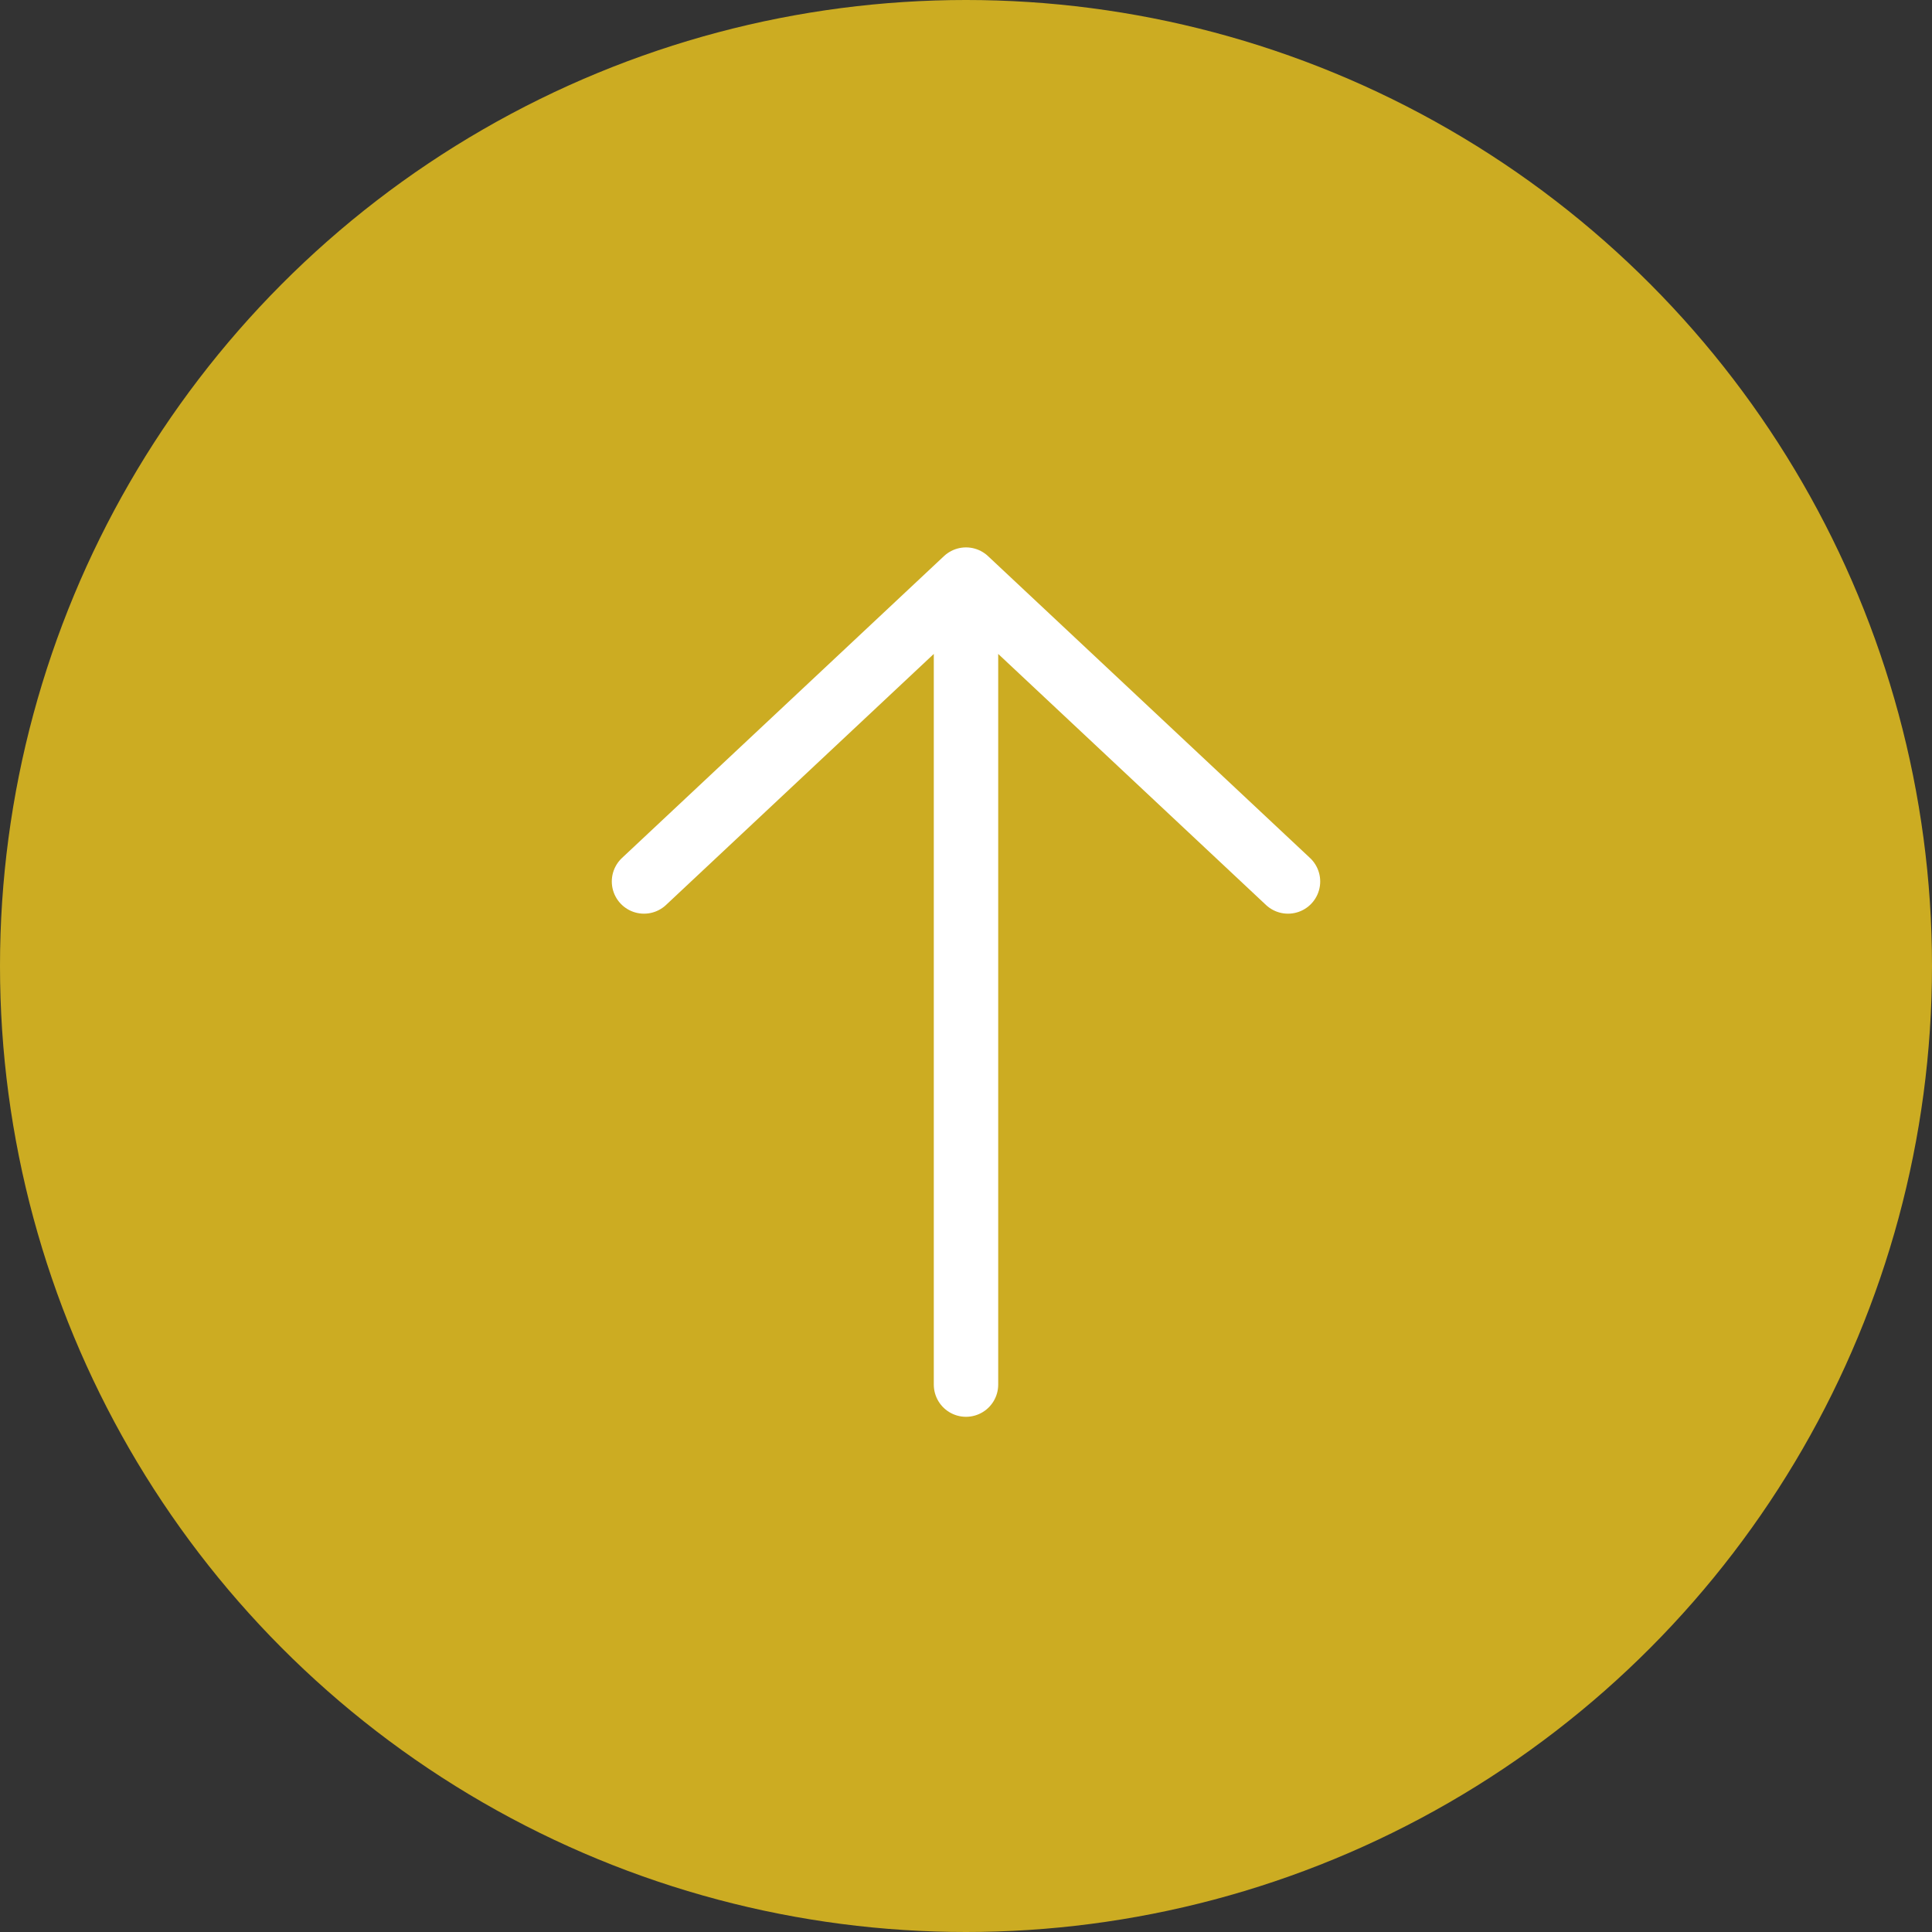 <svg xmlns="http://www.w3.org/2000/svg" width="60" height="60" viewBox="0 0 60 60">
  <rect x="0" y="0" width="60" height="60" fill="#333333" stroke="none"/>
  <g id="グループ_5019" data-name="グループ 5019" transform="translate(-320 -632)">
    <circle id="楕円形_1" data-name="楕円形 1" cx="30" cy="30" r="30" transform="translate(320 632)" fill="#ccac22"/>
    <g id="arrow-down_curved" transform="translate(408 707) rotate(180)">
      <path id="パス_6908" data-name="パス 6908" d="M58,57V32m0,25L48,47.625M58,57l10-9.375" fill="none" stroke="#fff" stroke-linecap="round" stroke-linejoin="round" stroke-width="2"/>
    </g>
  </g>
</svg>
